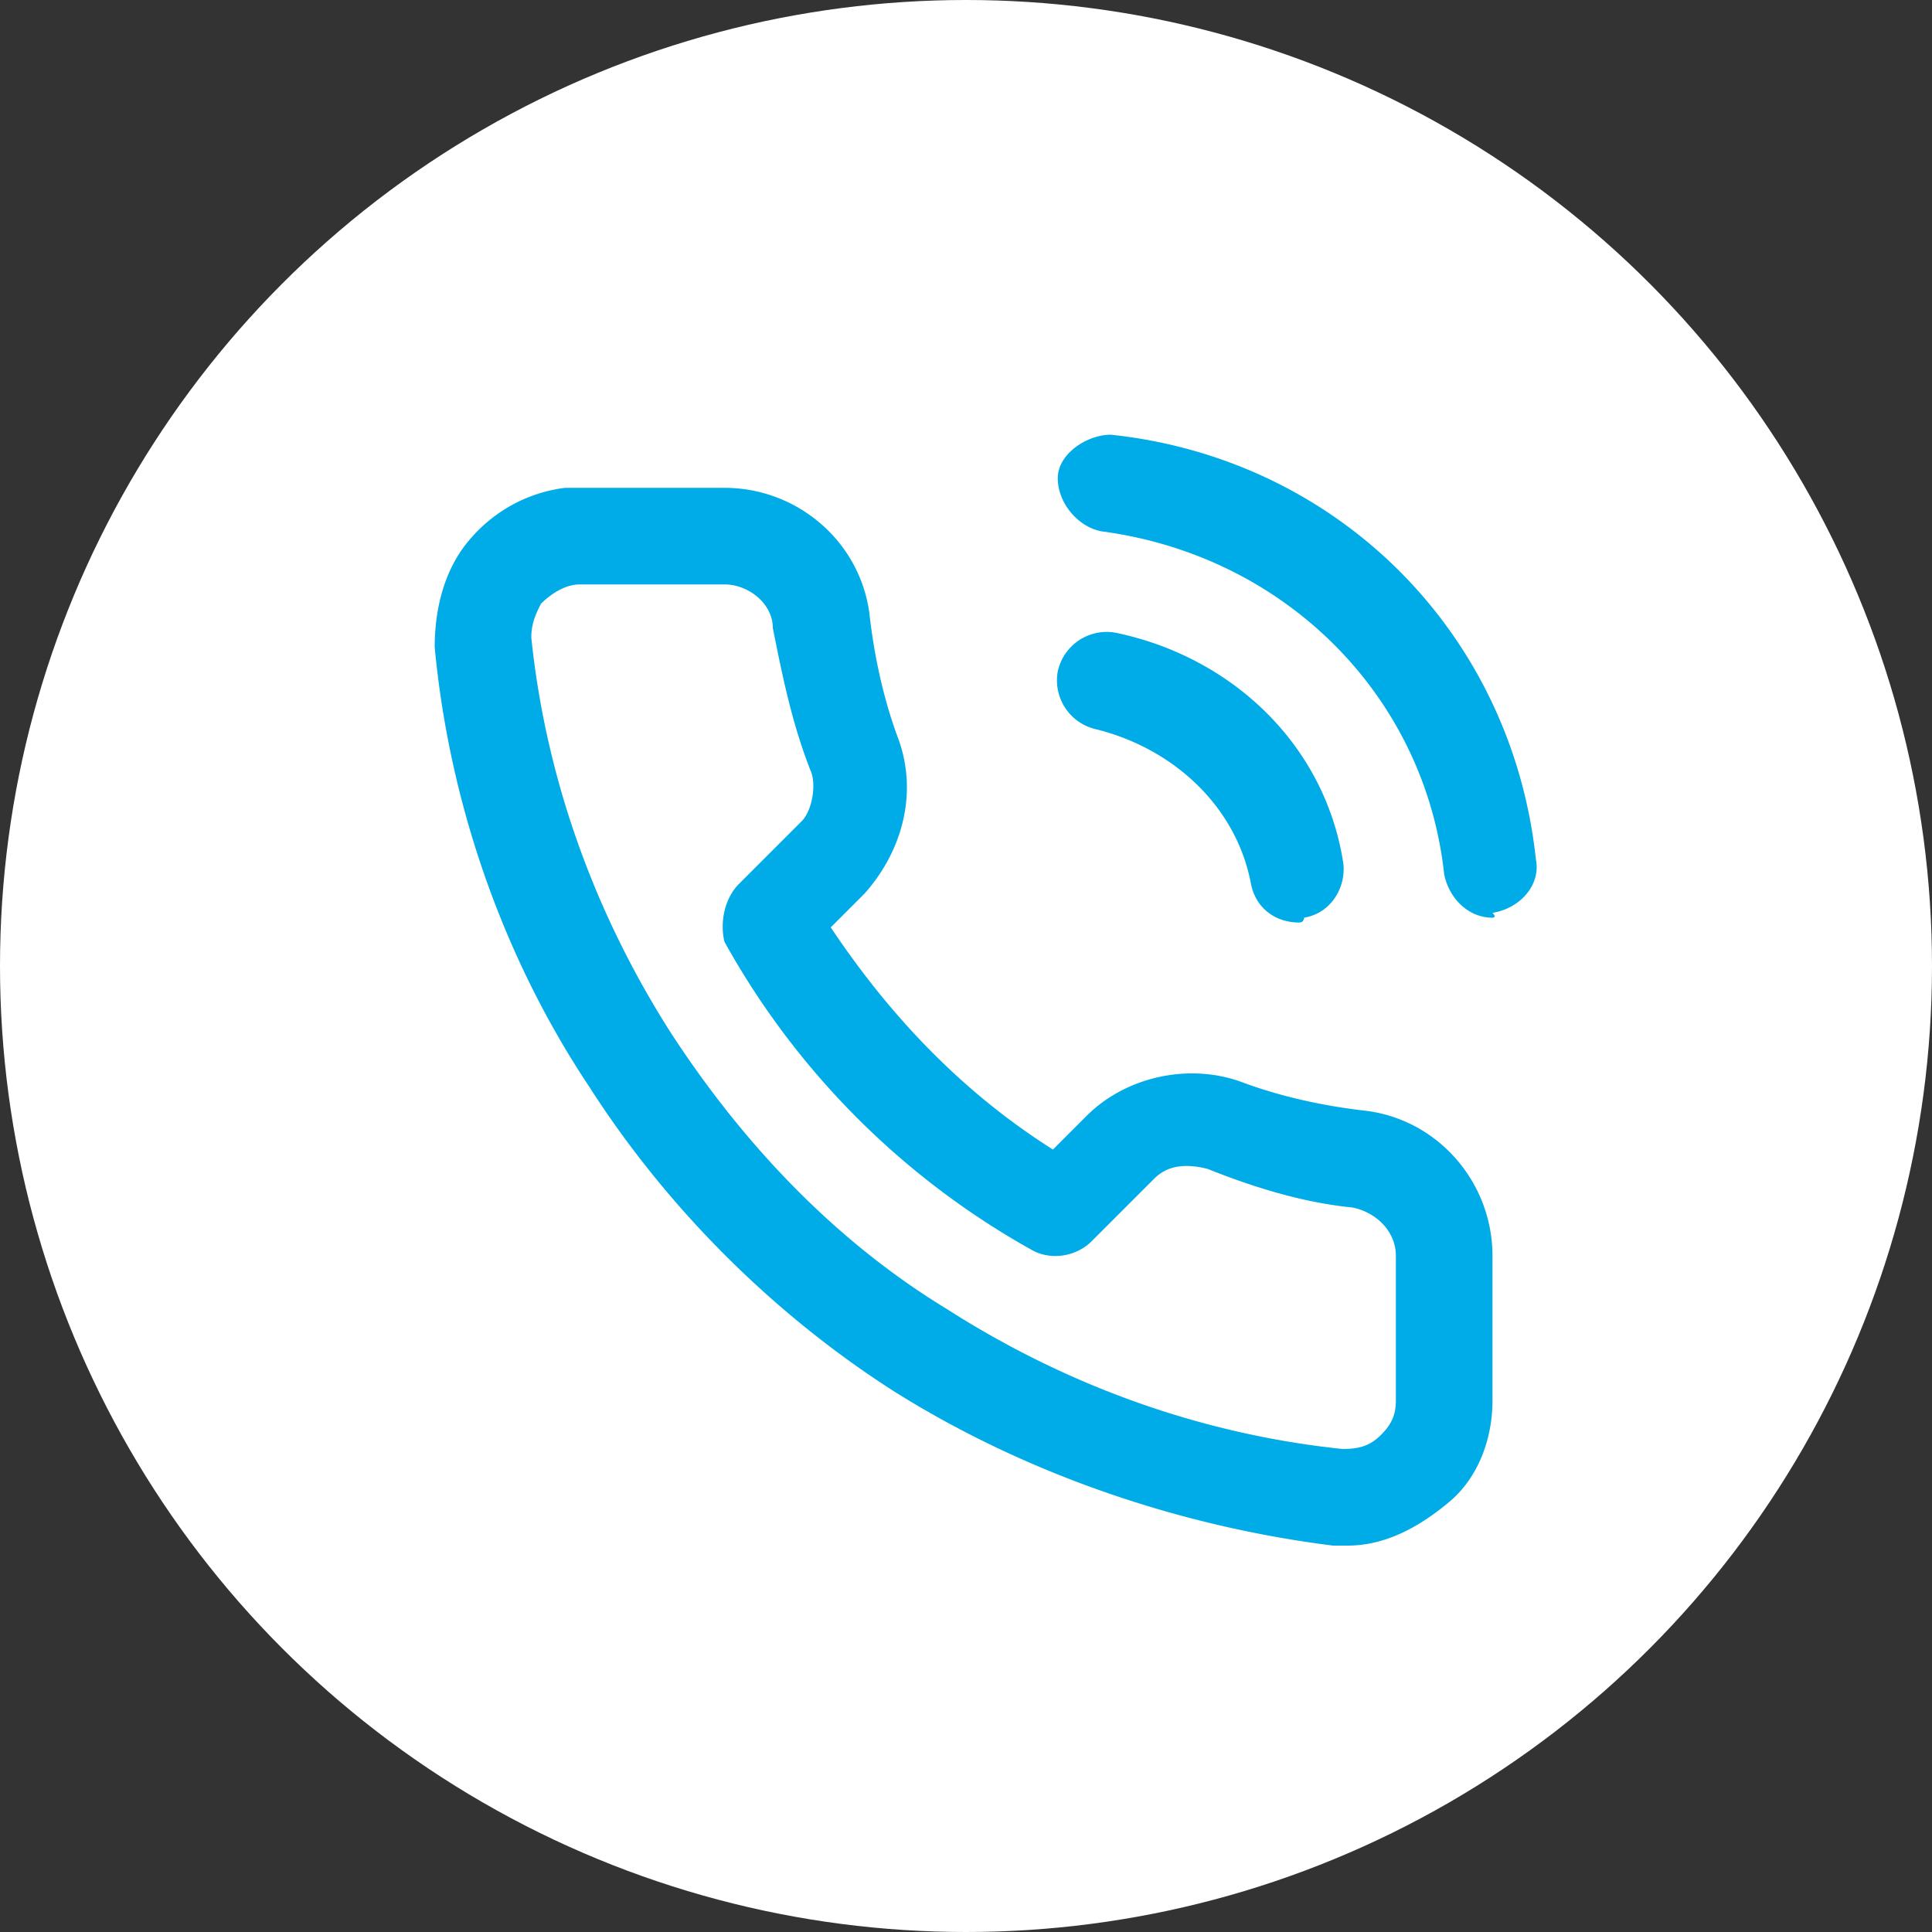 <svg width="50" height="50" fill="none" xmlns="http://www.w3.org/2000/svg"><rect width="100%" height="100%" fill="#333333" stroke="none"/><circle cx="25" cy="25" r="25" fill="#fff"/><path d="M34.875 40H34.5c-4-.5-8-1.875-11.375-4-3.125-2-5.875-4.75-7.875-7.875-2.25-3.375-3.625-7.375-4-11.375 0-1 .25-2 .875-2.75s1.5-1.25 2.5-1.375h4.125c1.875 0 3.5 1.375 3.75 3.25.125 1.125.375 2.25.75 3.25.5 1.375.125 2.875-.875 4L21.5 24c1.5 2.25 3.375 4.25 5.75 5.75l.875-.875c1-1 2.625-1.375 4-.875 1 .375 2.125.625 3.25.75 1.875.25 3.25 1.875 3.25 3.75v3.75c0 1-.375 2-1.125 2.625S35.875 40 34.875 40zM18.75 15.125H15c-.375 0-.75.25-1 .5-.125.25-.25.5-.25.875.375 3.625 1.625 7.125 3.625 10.25 1.875 2.875 4.25 5.375 7.125 7.125 3.125 2 6.625 3.25 10.25 3.625.5 0 .75-.125 1-.375s.375-.5.375-.875V32.5c0-.625-.5-1.125-1.125-1.25-1.25-.125-2.5-.5-3.75-1-.5-.125-1-.125-1.375.25l-1.625 1.625c-.375.375-1 .5-1.5.25a20.511 20.511 0 01-8-8c-.125-.5 0-1.125.375-1.5l1.625-1.625c.25-.25.375-.875.25-1.25-.5-1.25-.75-2.5-1-3.75 0-.625-.625-1.125-1.25-1.125zm14.875 8.75c-.625 0-1.125-.375-1.25-1-.375-2-2-3.5-4-4a1.297 1.297 0 01-1-1.5 1.297 1.297 0 011.5-1c3 .625 5.375 2.875 5.875 5.875.125.625-.25 1.375-1 1.5 0 0 0 .125-.125.125zm5-.125c-.625 0-1.125-.5-1.25-1.125-.5-4.625-4.125-8.25-8.875-8.875-.625-.125-1.125-.75-1.125-1.375s.75-1.125 1.375-1.125c5.875.625 10.375 5.125 11 11 .125.625-.375 1.25-1.125 1.375.125.125 0 .125 0 .125z" fill="#00ACE7"/></svg>